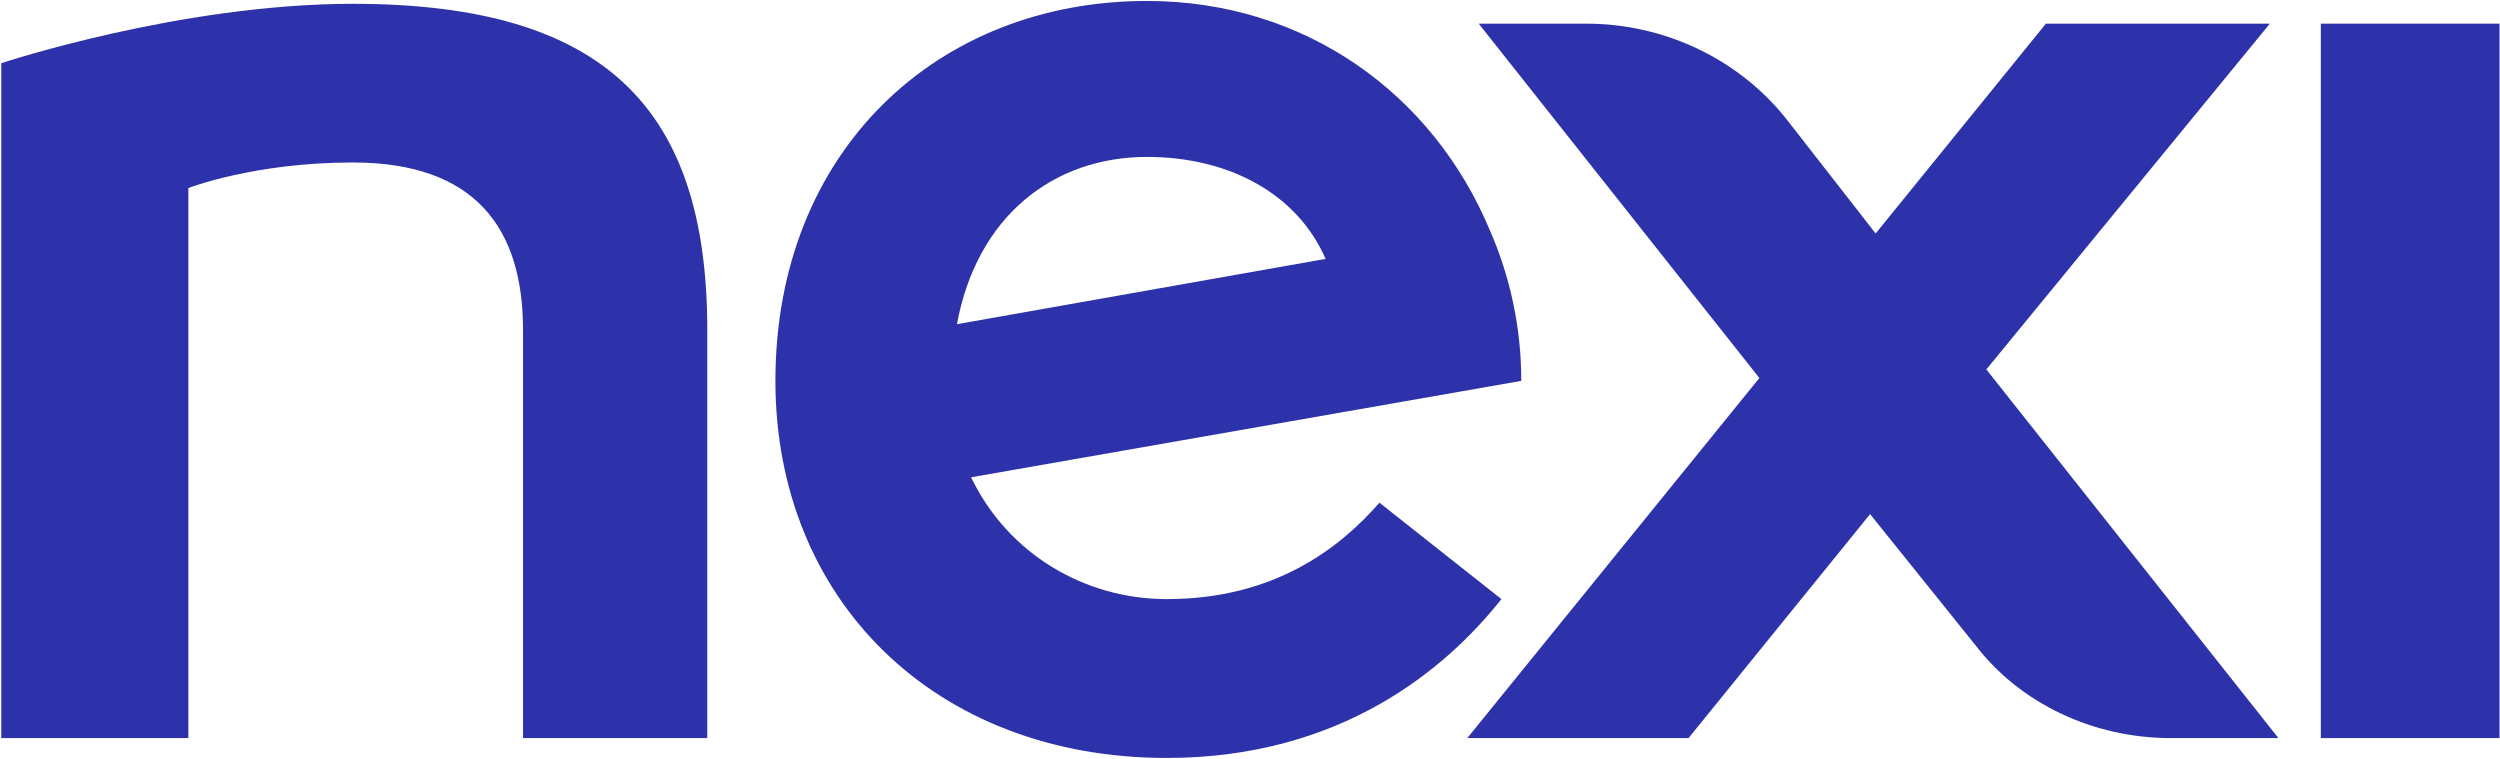 <svg version="1.2" xmlns="http://www.w3.org/2000/svg" viewBox="0 0 1574 478" width="1574" height="478">
	<title>Nexi_logo-svg-svg</title>
	<style>
		.s0 { fill: #2d32aa } 
	</style>
	<g id="Symbols">
		<g id="logo-dark">
			<g id="logo-double">
				<g id="nexi">
					<path id="Fill-36" class="s0" d="m1461.2 14.9h112.5v449.8h-112.5z"/>
					<path id="Fill-37" fill-rule="evenodd" class="s0" d="m222.2 2.4c-108.9 0-221.4 37.4-221.4 37.4v424.9h117.8v-346.3c0 0 41.1-16.1 103.6-16.1 76.7 0 107.1 41.1 107.1 105.4v257h116c0-7.1 0-251.7 0-257 0-139.3-64.2-205.3-223.1-205.3z"/>
					<path id="Fill-38" fill-rule="evenodd" class="s0" d="m1429.1 14.9h-141l-107.2 132.1-57.1-73.2c-30.4-37.5-76.8-58.9-125-58.9h-67.8l176.7 223.1-183.9 226.7h139.3l114.3-141 66 82.1c28.6 37.5 75 58.9 123.2 58.9h67.9l-183.9-232.1z"/>
					<path id="Fill-39" fill-rule="evenodd" class="s0" d="m734.6 477.2c-146.4 0-246.4-100-246.4-237.4 0-144.6 101.8-239.2 233.9-239.2 100 0 180.3 58.9 216 144.6 12.5 28.5 19.7 60.7 19.7 94.6l-346.4 60.7c23.2 48.2 71.4 76.7 123.2 76.7 67.8 0 108.9-32.1 133.9-60.7l76.8 60.7c-34 42.9-100 100-210.7 100zm-132.1-273.1l232.1-41.1c-17.9-41-60.7-64.2-112.5-64.2-58.9 0-107.1 37.4-119.6 105.3z"/>
				</g>
			</g>
		</g>
	</g>
</svg>